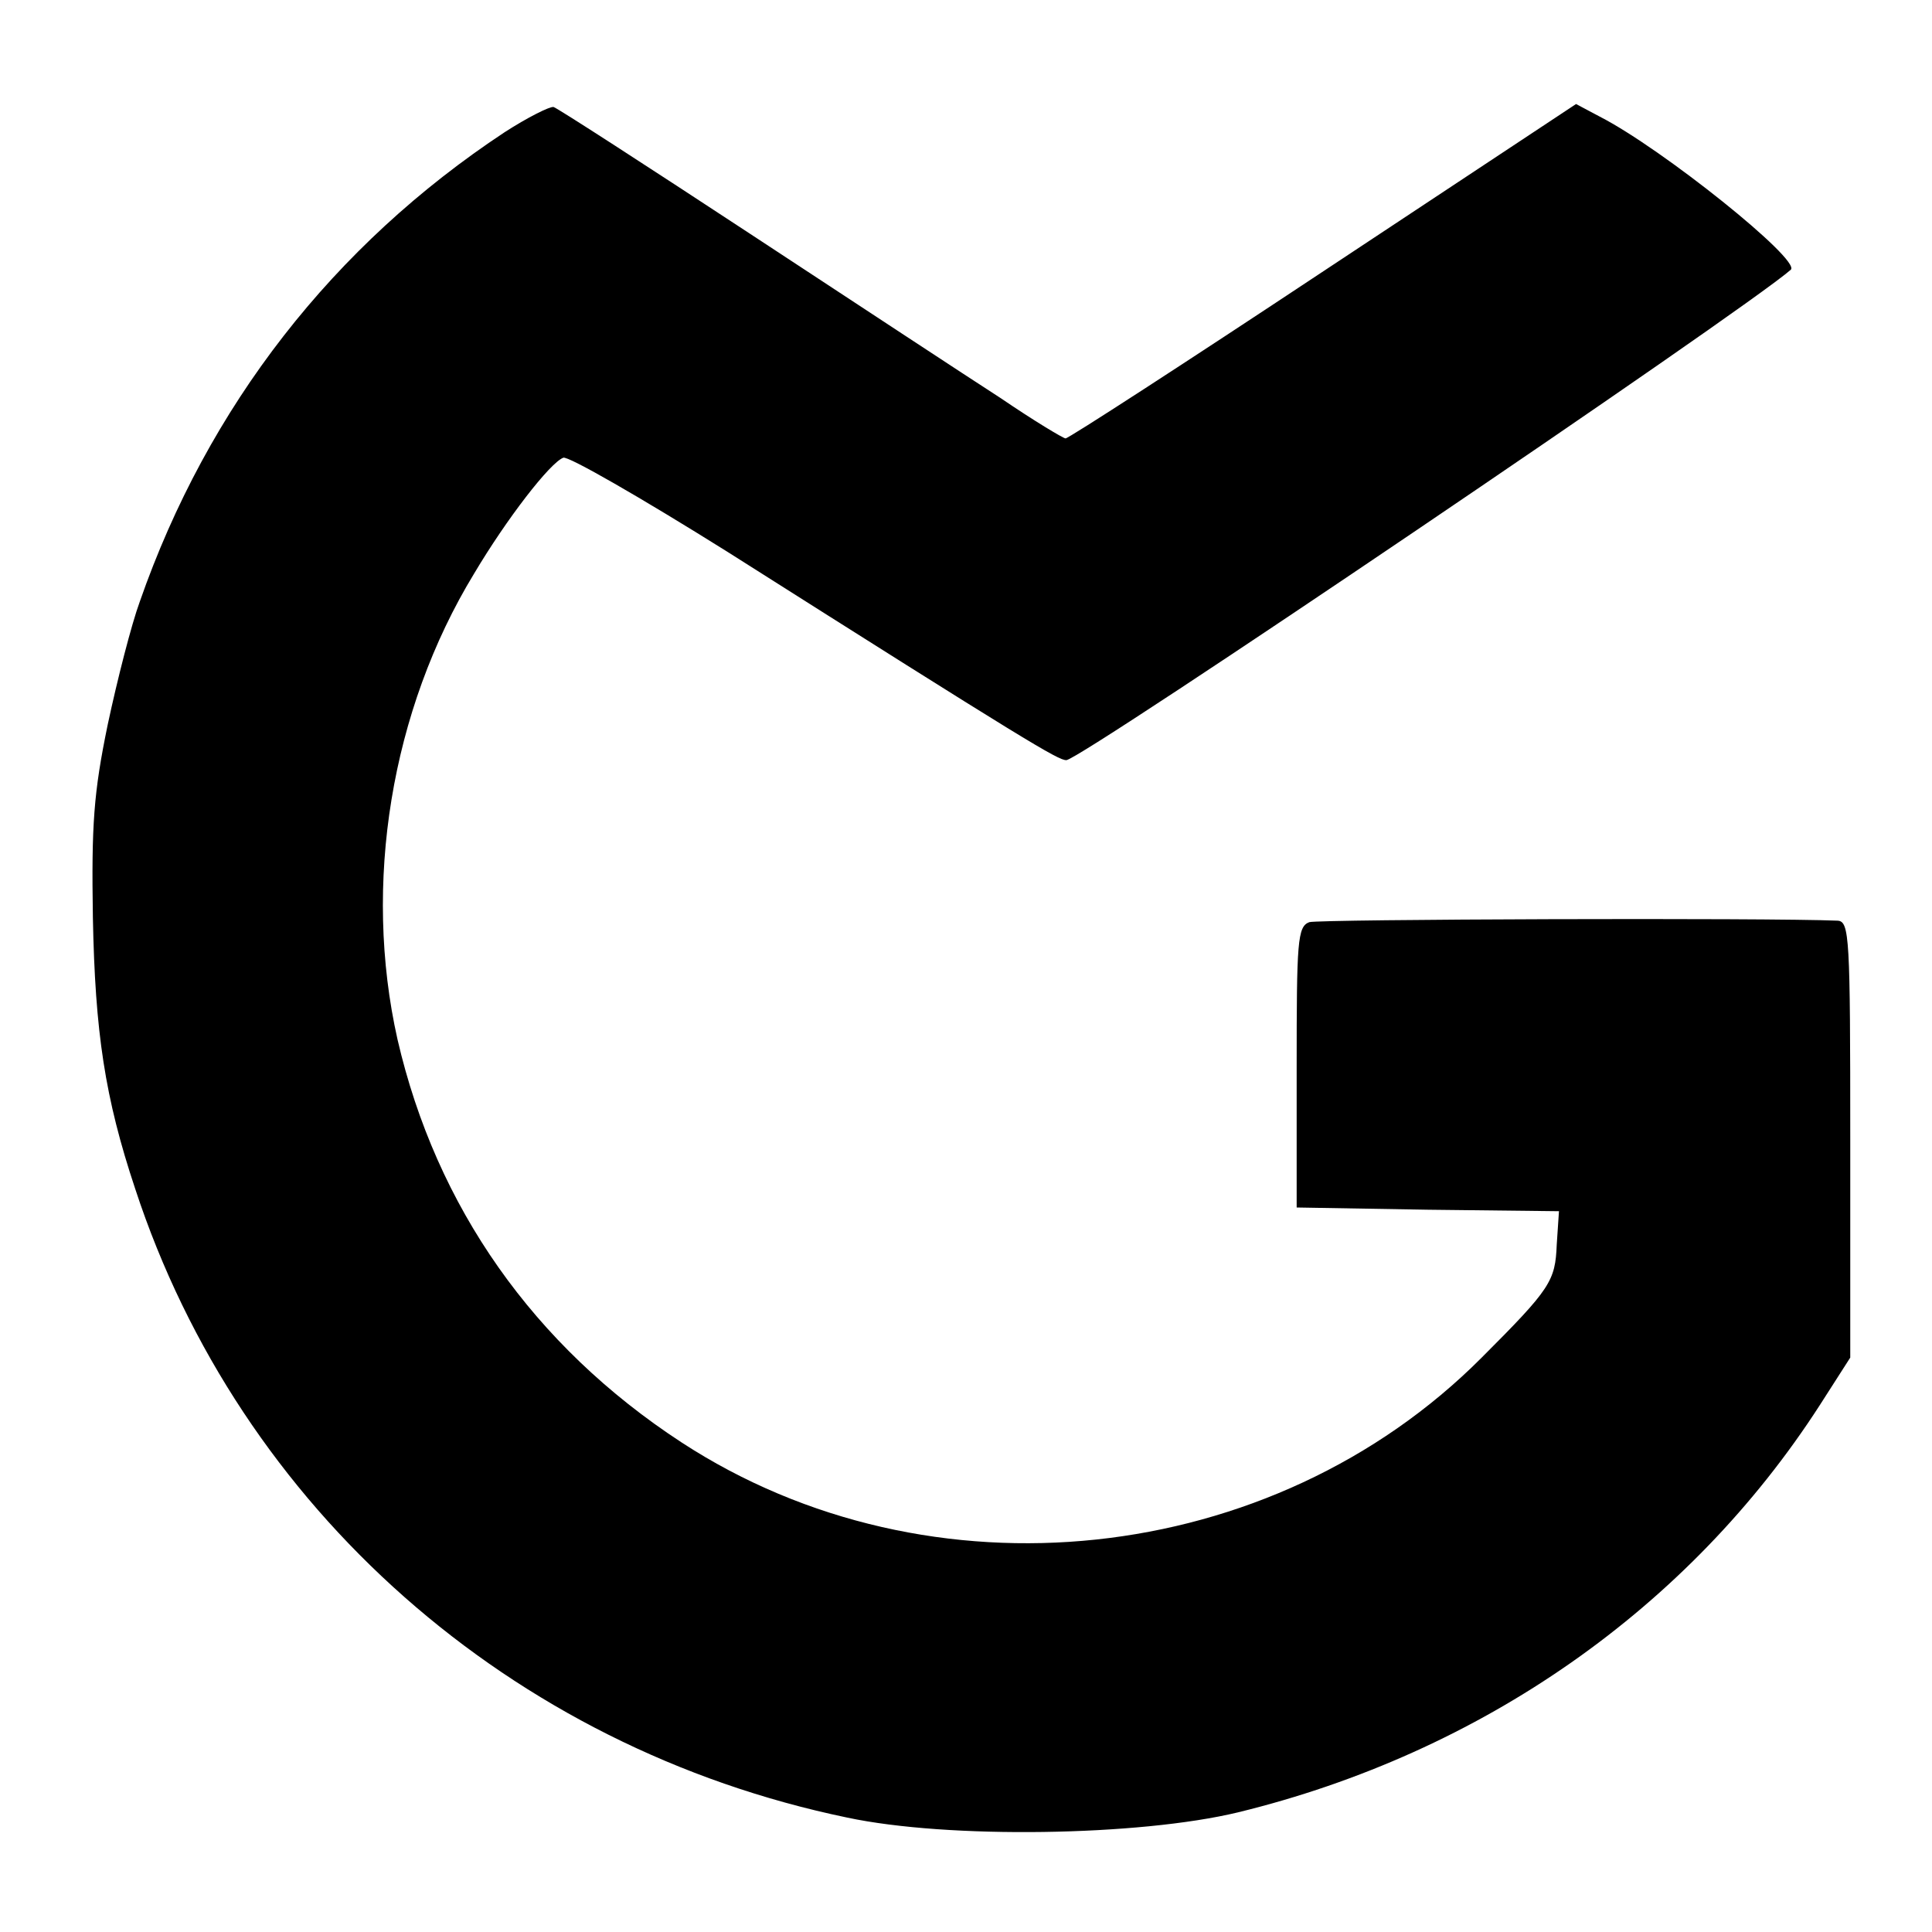 <?xml version="1.0" standalone="no"?>
<!DOCTYPE svg PUBLIC "-//W3C//DTD SVG 20010904//EN"
 "http://www.w3.org/TR/2001/REC-SVG-20010904/DTD/svg10.dtd">
<svg version="1.0" xmlns="http://www.w3.org/2000/svg"
 width="260pt" height="260pt" viewBox="0 0 260 260"
 preserveAspectRatio="xMidYMid meet">
<g transform="translate(0,260) scale(0.1,-0.1)"
fill="#000000" stroke="none">
<path d="M679 2422 c-230 -152 -399 -368 -491 -632 -11 -30 -30 -104 -43 -165
-19 -92 -22 -135 -20 -260 3 -154 16 -242 57 -365 141 -430 505 -752 958 -846
136 -29 393 -25 526 7 328 80 607 275 783 548 l41 64 0 294 c0 272 -1 293 -17
294 -94 4 -698 2 -711 -2 -16 -6 -17 -26 -17 -195 l0 -189 177 -3 176 -2 -3
-45 c-2 -49 -8 -59 -101 -152 -282 -283 -743 -332 -1077 -114 -199 130 -330
317 -382 542 -47 209 -9 443 103 627 44 74 102 149 120 156 6 3 105 -54 220
-126 407 -258 446 -281 457 -281 19 0 911 604 975 660 14 13 -173 163 -257
206 l-32 17 -340 -225 c-187 -124 -343 -225 -347 -225 -3 0 -43 24 -87 54 -45
29 -197 129 -337 221 -140 92 -259 169 -265 171 -5 1 -35 -14 -66 -34z"/>
</g>
</svg>
